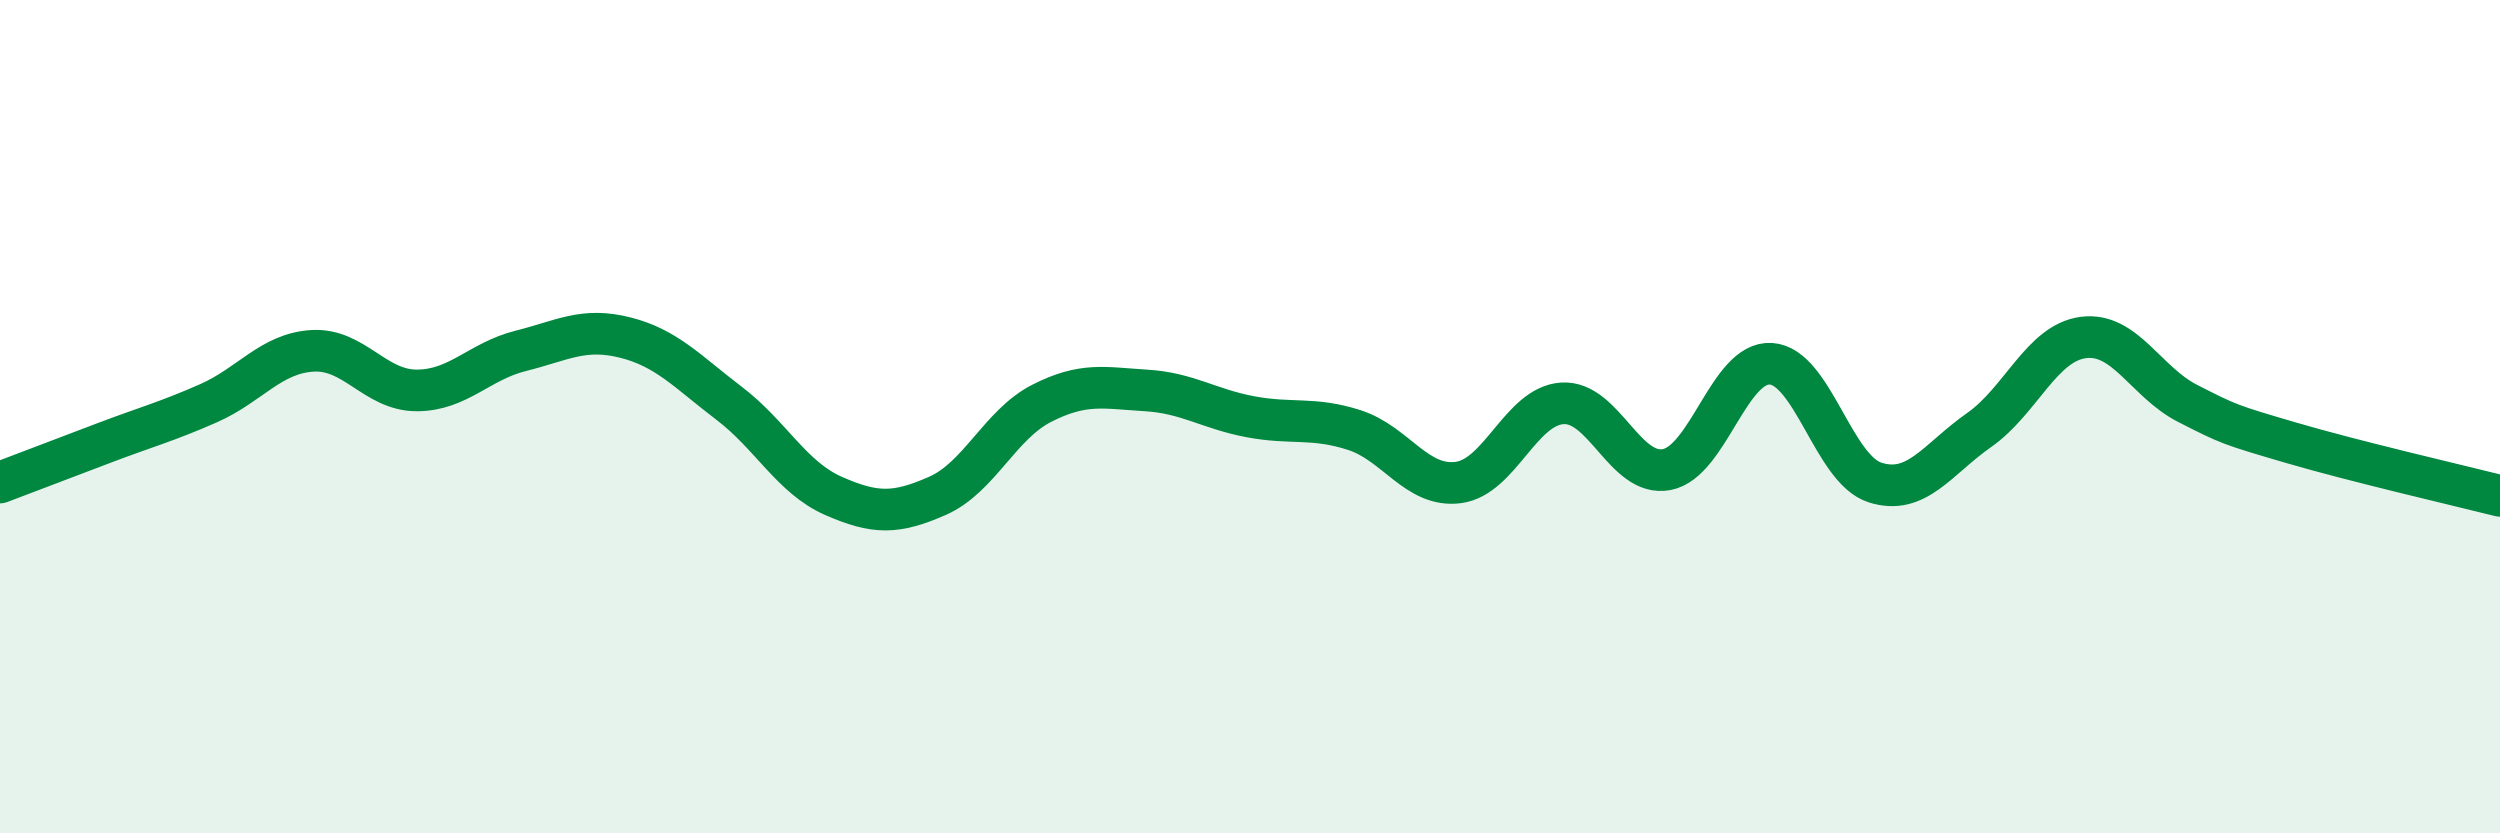 
    <svg width="60" height="20" viewBox="0 0 60 20" xmlns="http://www.w3.org/2000/svg">
      <path
        d="M 0,11.58 C 0.5,11.39 1.5,11.01 2.5,10.63 C 3.5,10.25 4,10.12 5,9.68 C 6,9.24 6.5,8.48 7.5,8.42 C 8.5,8.36 9,9.37 10,9.37 C 11,9.37 11.5,8.67 12.5,8.42 C 13.5,8.17 14,7.85 15,8.1 C 16,8.35 16.5,8.92 17.5,9.68 C 18.5,10.44 19,11.46 20,11.9 C 21,12.34 21.5,12.34 22.5,11.9 C 23.5,11.46 24,10.19 25,9.68 C 26,9.17 26.5,9.31 27.5,9.37 C 28.5,9.43 29,9.81 30,10 C 31,10.19 31.5,10 32.5,10.32 C 33.5,10.64 34,11.71 35,11.58 C 36,11.45 36.5,9.74 37.5,9.68 C 38.5,9.62 39,11.46 40,11.27 C 41,11.08 41.5,8.67 42.5,8.73 C 43.5,8.79 44,11.26 45,11.58 C 46,11.9 46.5,11.02 47.5,10.32 C 48.5,9.62 49,8.23 50,8.1 C 51,7.97 51.5,9.17 52.5,9.68 C 53.5,10.19 53.5,10.19 55,10.63 C 56.5,11.07 59,11.65 60,11.9L60 20L0 20Z"
        fill="#008740"
        opacity="0.1"
        stroke-linecap="round"
        stroke-linejoin="round"
      />
      <path
        d="M 0,11.58 C 0.5,11.39 1.5,11.01 2.5,10.63 C 3.5,10.25 4,10.12 5,9.68 C 6,9.24 6.5,8.48 7.5,8.42 C 8.5,8.36 9,9.37 10,9.37 C 11,9.37 11.5,8.67 12.5,8.42 C 13.5,8.17 14,7.85 15,8.1 C 16,8.35 16.5,8.92 17.5,9.68 C 18.5,10.44 19,11.46 20,11.9 C 21,12.34 21.5,12.34 22.5,11.9 C 23.5,11.46 24,10.19 25,9.68 C 26,9.17 26.5,9.31 27.5,9.37 C 28.5,9.43 29,9.81 30,10 C 31,10.19 31.5,10 32.5,10.32 C 33.5,10.64 34,11.71 35,11.58 C 36,11.45 36.5,9.74 37.5,9.68 C 38.5,9.62 39,11.46 40,11.27 C 41,11.08 41.5,8.67 42.5,8.73 C 43.5,8.79 44,11.26 45,11.58 C 46,11.9 46.5,11.02 47.5,10.32 C 48.5,9.62 49,8.23 50,8.1 C 51,7.97 51.5,9.17 52.5,9.68 C 53.5,10.19 53.5,10.19 55,10.63 C 56.5,11.07 59,11.65 60,11.9"
        stroke="#008740"
        stroke-width="1"
        fill="none"
        stroke-linecap="round"
        stroke-linejoin="round"
      />
    </svg>
  